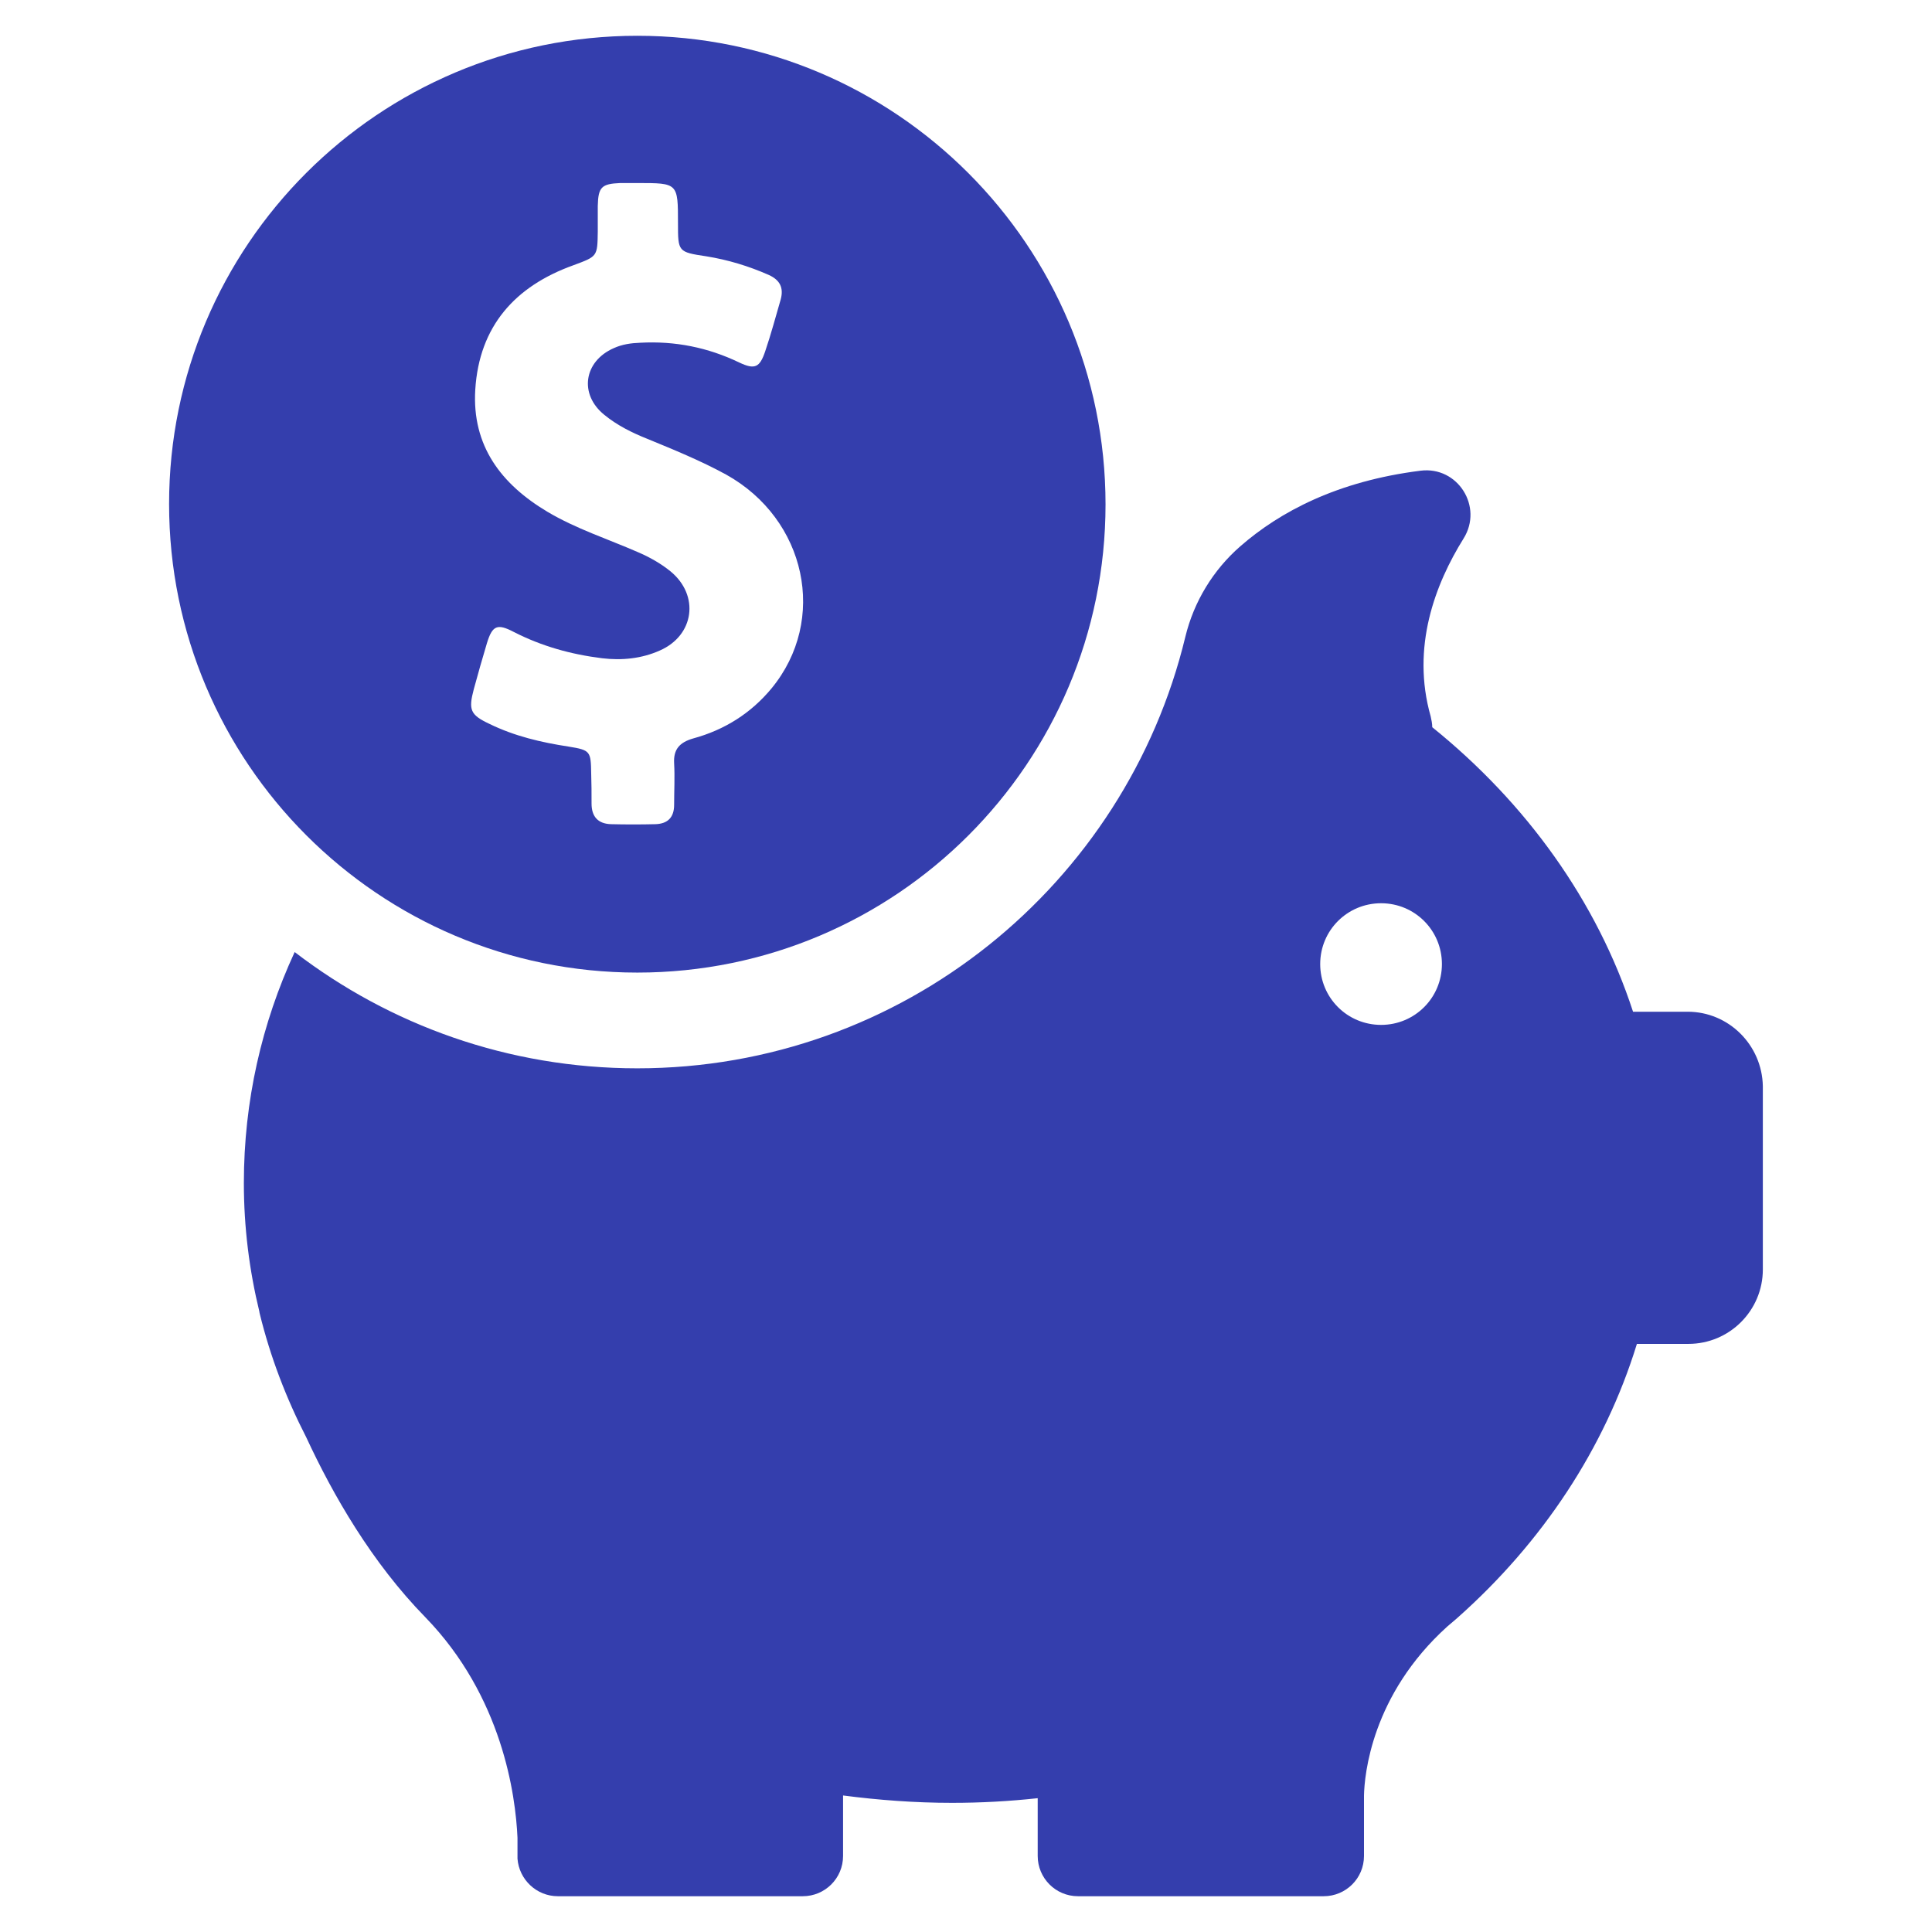 <svg width="27" height="27" viewBox="0 0 27 27" fill="none" xmlns="http://www.w3.org/2000/svg">
<g clip-path="url(#clip0_4006_5425)">
<path d="M8.907 13.592C12.52 13.592 15.45 10.662 15.45 7.049C15.45 3.436 12.52 0.5 8.907 0.5C5.294 0.5 2.363 3.43 2.363 7.043C2.363 10.656 5.294 13.592 8.907 13.592ZM6.621 9.633C6.68 9.416 6.74 9.205 6.805 8.988C6.881 8.739 6.951 8.712 7.179 8.831C7.569 9.031 7.98 9.145 8.414 9.199C8.69 9.232 8.966 9.205 9.221 9.091C9.703 8.88 9.779 8.322 9.372 7.986C9.232 7.872 9.075 7.785 8.912 7.715C8.49 7.531 8.051 7.39 7.65 7.152C7.005 6.767 6.594 6.231 6.642 5.445C6.697 4.557 7.2 3.999 8.013 3.707C8.349 3.582 8.349 3.588 8.354 3.235C8.354 3.116 8.354 2.997 8.354 2.878C8.36 2.613 8.408 2.569 8.668 2.558C8.75 2.558 8.831 2.558 8.912 2.558C9.475 2.558 9.475 2.558 9.475 3.122C9.475 3.517 9.475 3.523 9.871 3.582C10.174 3.631 10.461 3.718 10.743 3.842C10.9 3.913 10.954 4.021 10.911 4.183C10.84 4.427 10.775 4.671 10.694 4.909C10.618 5.137 10.548 5.169 10.331 5.066C9.892 4.855 9.432 4.763 8.945 4.79C8.815 4.795 8.695 4.812 8.576 4.866C8.159 5.05 8.089 5.51 8.446 5.798C8.625 5.944 8.831 6.047 9.047 6.133C9.416 6.285 9.79 6.437 10.147 6.632C11.268 7.255 11.572 8.663 10.781 9.622C10.494 9.968 10.125 10.201 9.687 10.32C9.497 10.375 9.41 10.472 9.421 10.667C9.432 10.862 9.421 11.052 9.421 11.247C9.421 11.42 9.335 11.512 9.161 11.518C8.955 11.523 8.744 11.523 8.538 11.518C8.354 11.512 8.267 11.409 8.267 11.23C8.267 11.09 8.267 10.949 8.262 10.808C8.257 10.499 8.251 10.483 7.948 10.434C7.563 10.375 7.19 10.288 6.837 10.115C6.572 9.99 6.545 9.92 6.621 9.633Z" fill="#343EAD"/>
<path d="M23.585 14.139H22.822C22.318 12.595 21.332 11.225 20.016 10.163C20.016 10.115 20.005 10.06 19.994 10.012C19.718 9.042 20.059 8.159 20.454 7.525C20.731 7.081 20.373 6.513 19.853 6.578C18.689 6.724 17.887 7.152 17.334 7.634C16.955 7.964 16.684 8.408 16.565 8.901C15.731 12.357 12.617 14.93 8.906 14.93C7.102 14.93 5.445 14.323 4.118 13.305C3.657 14.302 3.408 15.39 3.408 16.533C3.408 17.151 3.484 17.752 3.625 18.332C3.625 18.332 3.625 18.343 3.63 18.359C3.777 18.96 3.999 19.54 4.28 20.087C4.654 20.894 5.196 21.836 5.943 22.6C7.021 23.71 7.205 25.086 7.232 25.682V25.937C7.232 25.948 7.232 25.958 7.232 25.969C7.232 25.975 7.232 25.975 7.232 25.975C7.254 26.267 7.498 26.5 7.796 26.5H11.219C11.528 26.5 11.782 26.251 11.782 25.937V25.092C12.281 25.157 12.79 25.195 13.305 25.195C13.711 25.195 14.106 25.173 14.502 25.13V25.937C14.502 26.245 14.751 26.5 15.065 26.5H18.499C18.808 26.5 19.062 26.251 19.062 25.937V25.092C19.068 24.81 19.165 23.689 20.227 22.73C20.265 22.698 20.303 22.665 20.341 22.633C20.352 22.622 20.362 22.616 20.373 22.605C21.554 21.555 22.426 20.244 22.876 18.781H23.596C24.17 18.781 24.636 18.315 24.636 17.741V15.179C24.625 14.605 24.16 14.139 23.585 14.139ZM19.301 14.323C18.829 14.323 18.45 13.944 18.45 13.473C18.45 13.002 18.829 12.623 19.301 12.623C19.772 12.623 20.151 13.002 20.151 13.473C20.151 13.944 19.772 14.323 19.301 14.323Z" fill="#343EAD"/>
</g>
<defs>
<clipPath id="clip0_4006_5425">
<rect width="26" height="26" fill="white" transform="translate(0.5 0.5)"/>
</clipPath>
</defs>
</svg>
